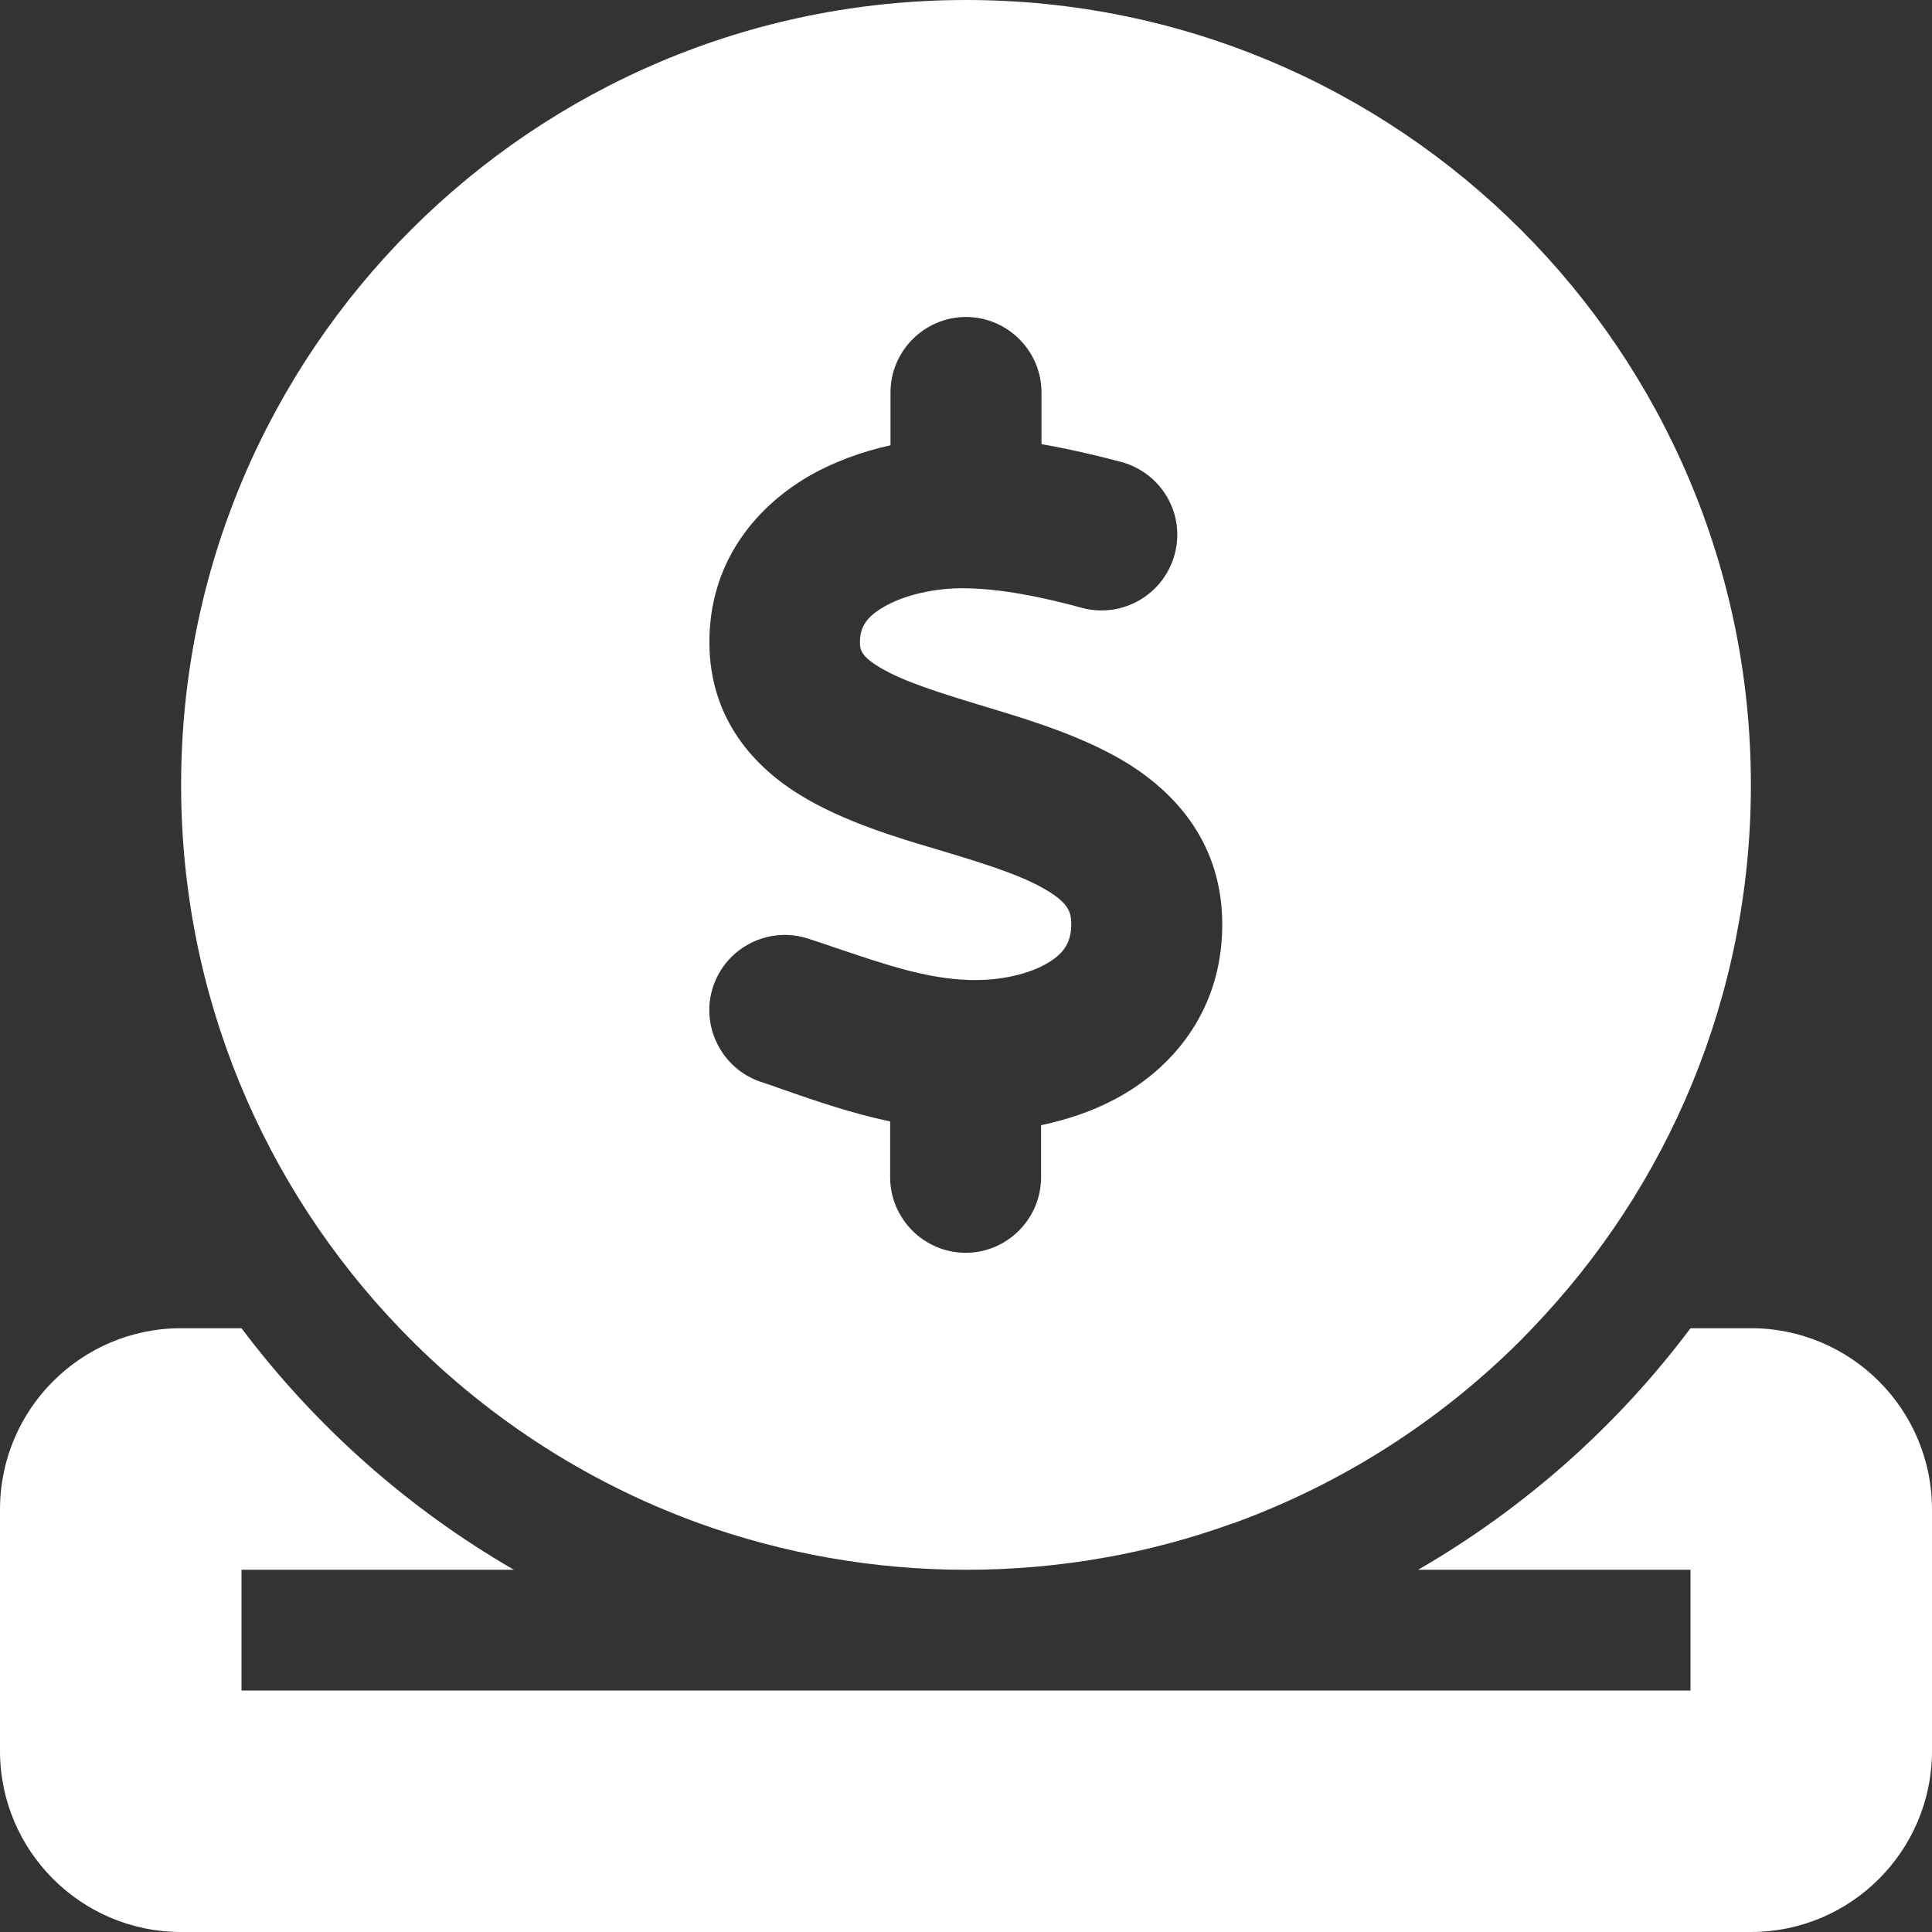 <svg xmlns="http://www.w3.org/2000/svg" fill="none" viewBox="0 0 27 27" height="27" width="27">
<rect x="0" y="0" width="27" height="27" fill="#333333" stroke="none"/>
<g clip-path="url(#clip0_1_299)">
<path fill="white" d="M17.228 21.289C16.063 21.711 14.808 21.938 13.5 21.938C12.192 21.938 10.932 21.706 9.772 21.289C9.756 21.284 9.745 21.278 9.729 21.273C8.147 20.693 6.734 19.76 5.585 18.562C3.691 16.59 2.531 13.917 2.531 10.969C2.531 4.91 7.441 0 13.5 0C19.559 0 24.469 4.91 24.469 10.969C24.469 13.917 23.309 16.59 21.415 18.562C21.363 18.615 21.31 18.673 21.257 18.726C20.129 19.855 18.758 20.735 17.234 21.289H17.228ZM13.5 4.43C12.92 4.43 12.445 4.904 12.445 5.484V6.223C12.044 6.312 11.644 6.455 11.275 6.671C10.542 7.109 9.909 7.873 9.914 8.986C9.919 10.056 10.547 10.731 11.217 11.132C11.797 11.48 12.519 11.702 13.094 11.87L13.184 11.897C13.848 12.097 14.333 12.255 14.66 12.461C14.929 12.63 14.966 12.746 14.971 12.894C14.977 13.157 14.876 13.315 14.66 13.447C14.396 13.611 13.98 13.711 13.532 13.695C12.946 13.674 12.398 13.489 11.681 13.247C11.559 13.205 11.433 13.162 11.301 13.12C10.747 12.936 10.151 13.236 9.967 13.785C9.782 14.333 10.083 14.934 10.631 15.119C10.731 15.151 10.842 15.188 10.953 15.23C11.391 15.383 11.897 15.557 12.44 15.673V16.453C12.44 17.033 12.915 17.508 13.495 17.508C14.075 17.508 14.549 17.033 14.549 16.453V15.725C14.971 15.636 15.393 15.488 15.773 15.251C16.527 14.781 17.096 13.98 17.081 12.878C17.065 11.807 16.464 11.116 15.783 10.684C15.177 10.304 14.418 10.072 13.827 9.893L13.79 9.882C13.115 9.677 12.635 9.529 12.298 9.329C12.023 9.165 12.018 9.07 12.018 8.975C12.018 8.78 12.092 8.633 12.345 8.485C12.63 8.316 13.062 8.216 13.479 8.221C13.985 8.227 14.544 8.337 15.124 8.496C15.688 8.643 16.263 8.311 16.416 7.747C16.569 7.182 16.232 6.608 15.667 6.455C15.325 6.365 14.945 6.275 14.555 6.207V5.484C14.555 4.904 14.08 4.43 13.5 4.43ZM2.531 18.562H3.375C4.403 19.928 5.695 21.078 7.182 21.938H3.375V23.625H13.5H23.625V21.938H19.818C21.305 21.078 22.602 19.928 23.625 18.562H24.469C25.866 18.562 27 19.696 27 21.094V24.469C27 25.866 25.866 27 24.469 27H2.531C1.134 27 0 25.866 0 24.469V21.094C0 19.696 1.134 18.562 2.531 18.562Z"></path>
</g>
<defs>
<clipPath id="clip0_1_299">
<rect fill="white" height="27" width="27"></rect>
</clipPath>
</defs>
</svg>
